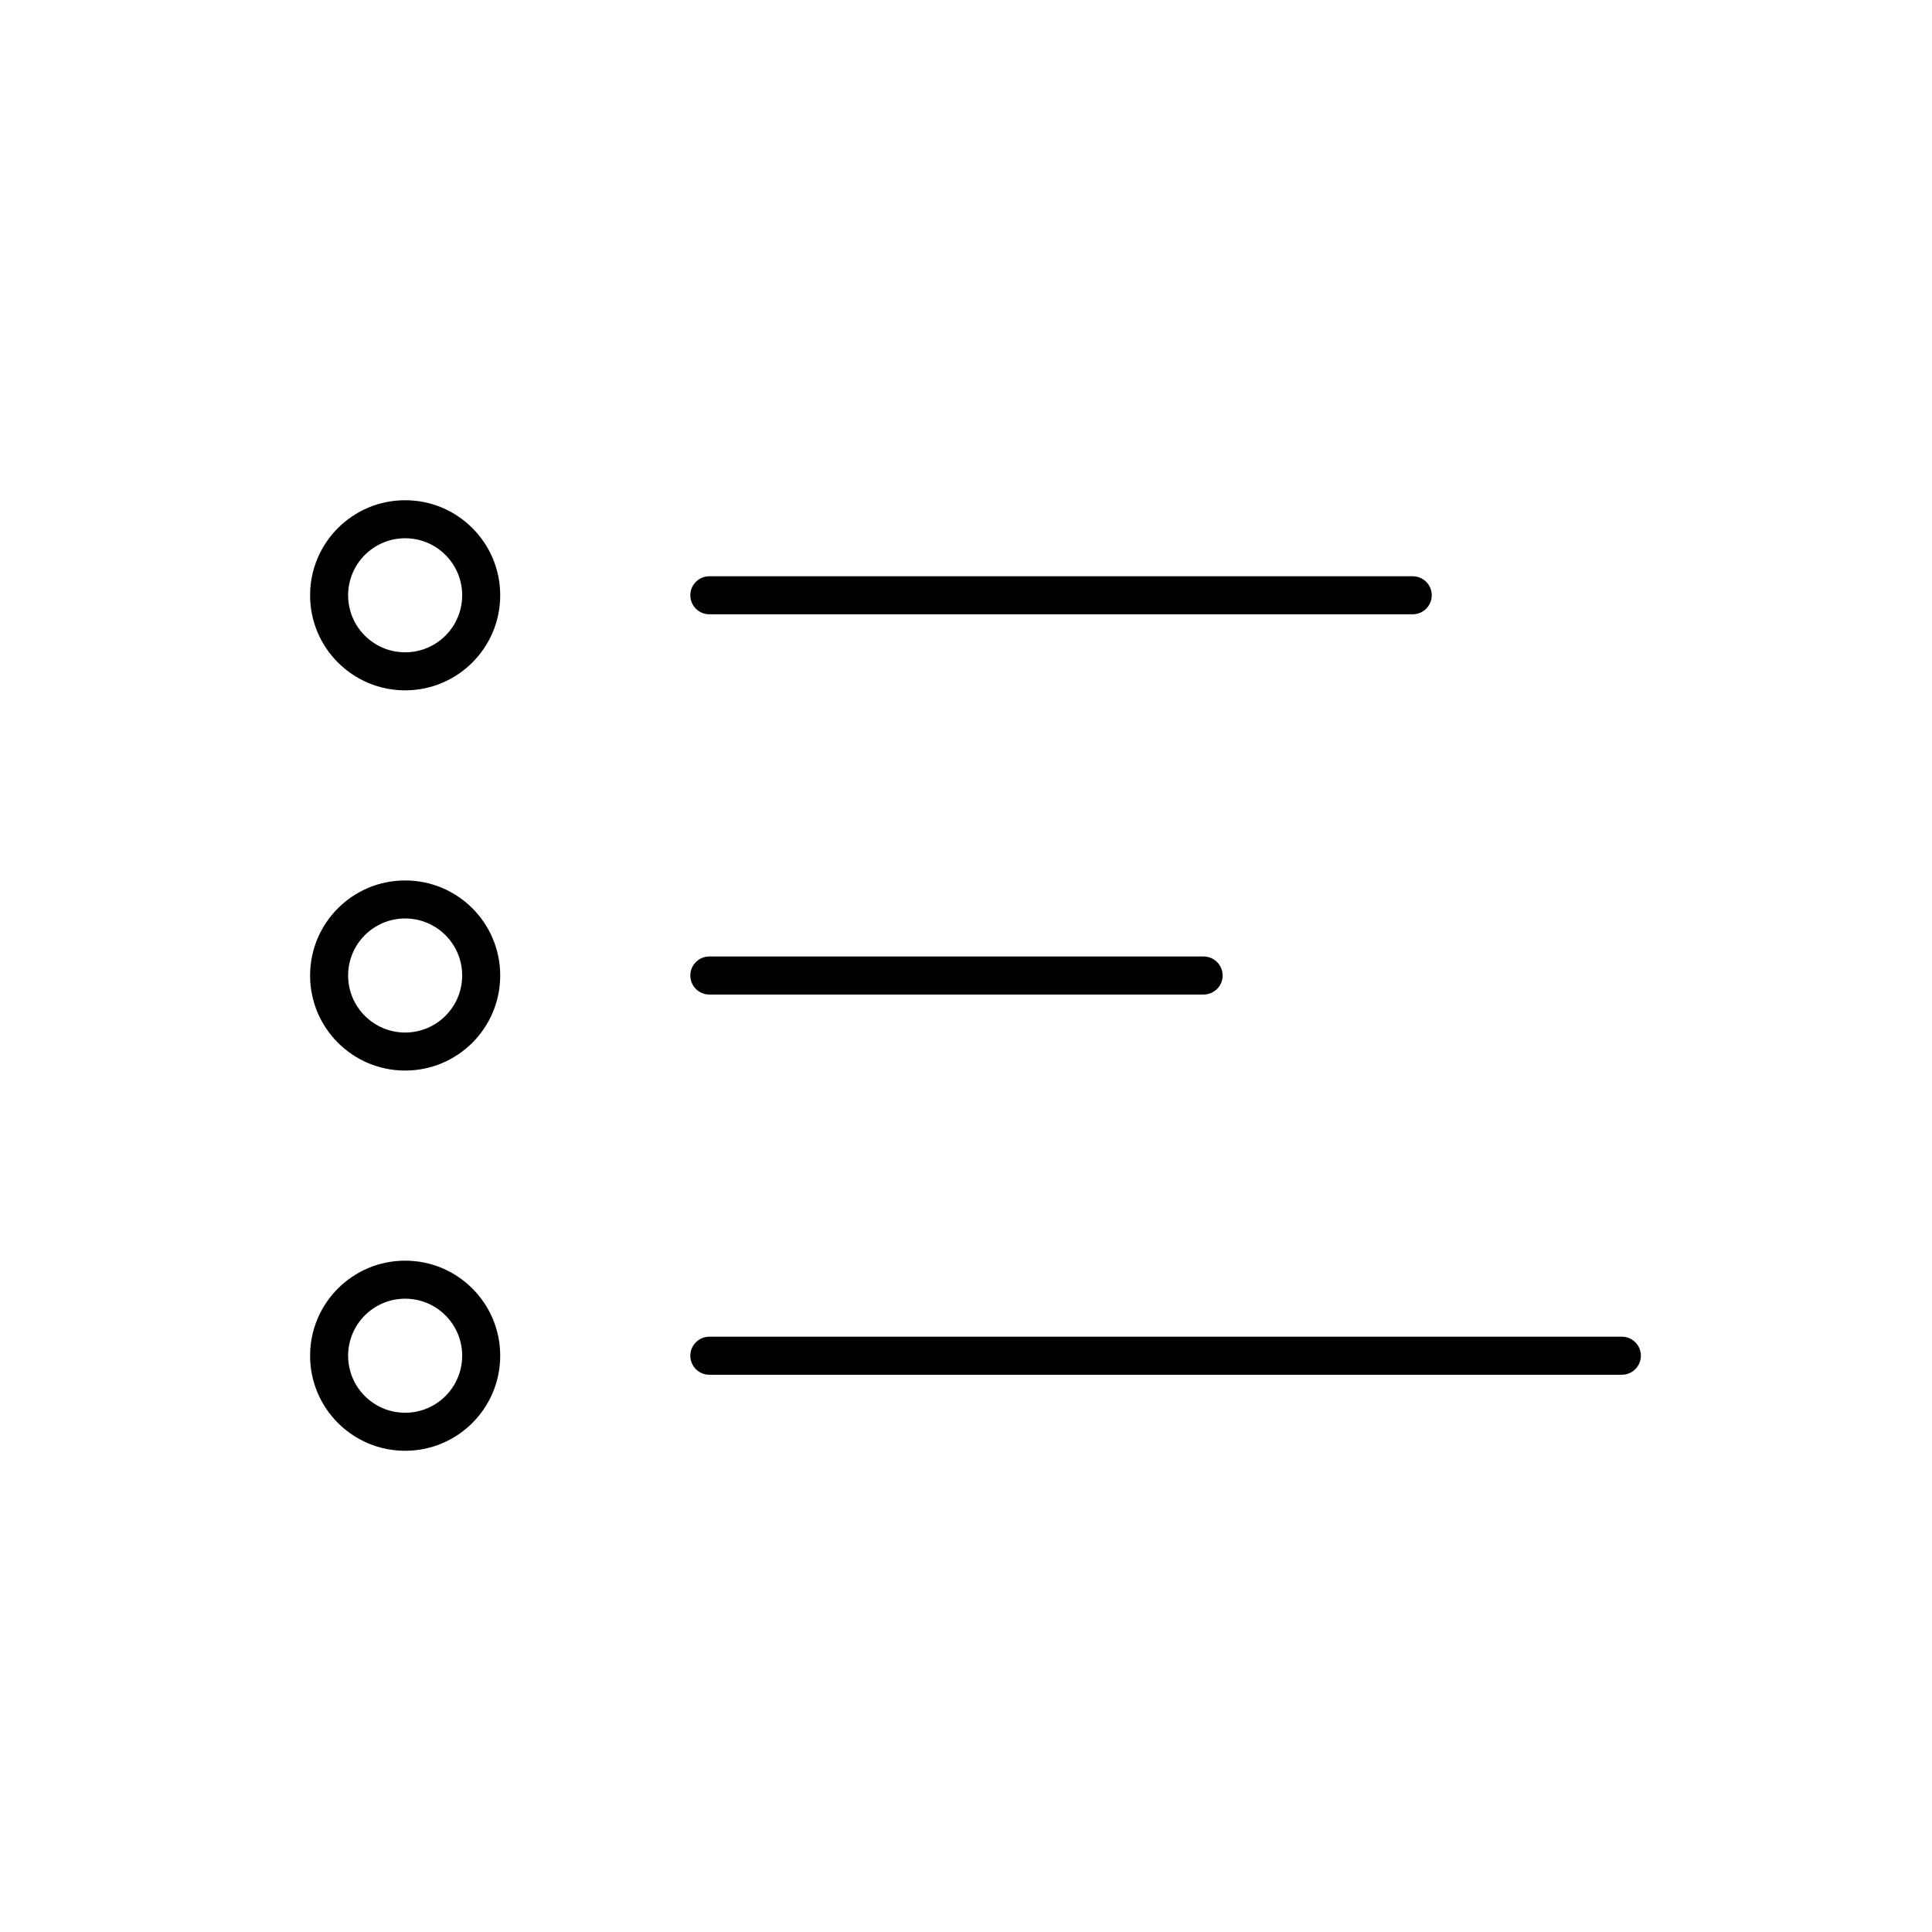 <?xml version="1.0" encoding="UTF-8"?>
<!-- The Best Svg Icon site in the world: iconSvg.co, Visit us! https://iconsvg.co -->
<svg fill="#000000" width="800px" height="800px" version="1.1" viewBox="144 144 512 512" xmlns="http://www.w3.org/2000/svg">
 <path d="m573.81 508.32h-241.83c-2.781 0-5.039-2.254-5.039-5.039s2.258-5.039 5.039-5.039h241.83c2.785 0 5.039 2.254 5.039 5.039 0 2.789-2.254 5.039-5.039 5.039zm-241.83-110.84h130.99c2.785 0 5.039 2.254 5.039 5.039 0 2.785-2.254 5.039-5.039 5.039h-130.99c-2.781 0-5.039-2.254-5.039-5.039 0-2.789 2.258-5.039 5.039-5.039zm186.41-90.688h-186.41c-2.781 0-5.039-2.258-5.039-5.039 0-2.785 2.258-5.039 5.039-5.039h186.41c2.785 0 5.039 2.254 5.039 5.039 0 2.781-2.254 5.039-5.039 5.039zm-267.02 221.68c-13.914 0-25.191-11.273-25.191-25.191 0-13.914 11.273-25.191 25.191-25.191 13.914 0 25.191 11.273 25.191 25.191 0 13.918-11.277 25.191-25.191 25.191zm0-40.305c-8.344 0-15.113 6.766-15.113 15.113 0 8.344 6.769 15.113 15.113 15.113 8.348 0 15.113-6.769 15.113-15.113 0-8.348-6.766-15.113-15.113-15.113zm0-60.457c-13.914 0-25.191-11.273-25.191-25.191 0-13.914 11.273-25.191 25.191-25.191 13.914 0 25.191 11.273 25.191 25.191s-11.277 25.191-25.191 25.191zm0-40.305c-8.344 0-15.113 6.766-15.113 15.113 0 8.344 6.769 15.113 15.113 15.113 8.348 0 15.113-6.769 15.113-15.113 0-8.348-6.766-15.113-15.113-15.113zm0-60.457c-13.914 0-25.191-11.281-25.191-25.191 0-13.914 11.273-25.191 25.191-25.191 13.914 0 25.191 11.273 25.191 25.191 0 13.91-11.277 25.191-25.191 25.191zm0-40.305c-8.344 0-15.113 6.766-15.113 15.113s6.769 15.113 15.113 15.113c8.348 0 15.113-6.766 15.113-15.113s-6.766-15.113-15.113-15.113z" fill-rule="evenodd"/>
</svg>